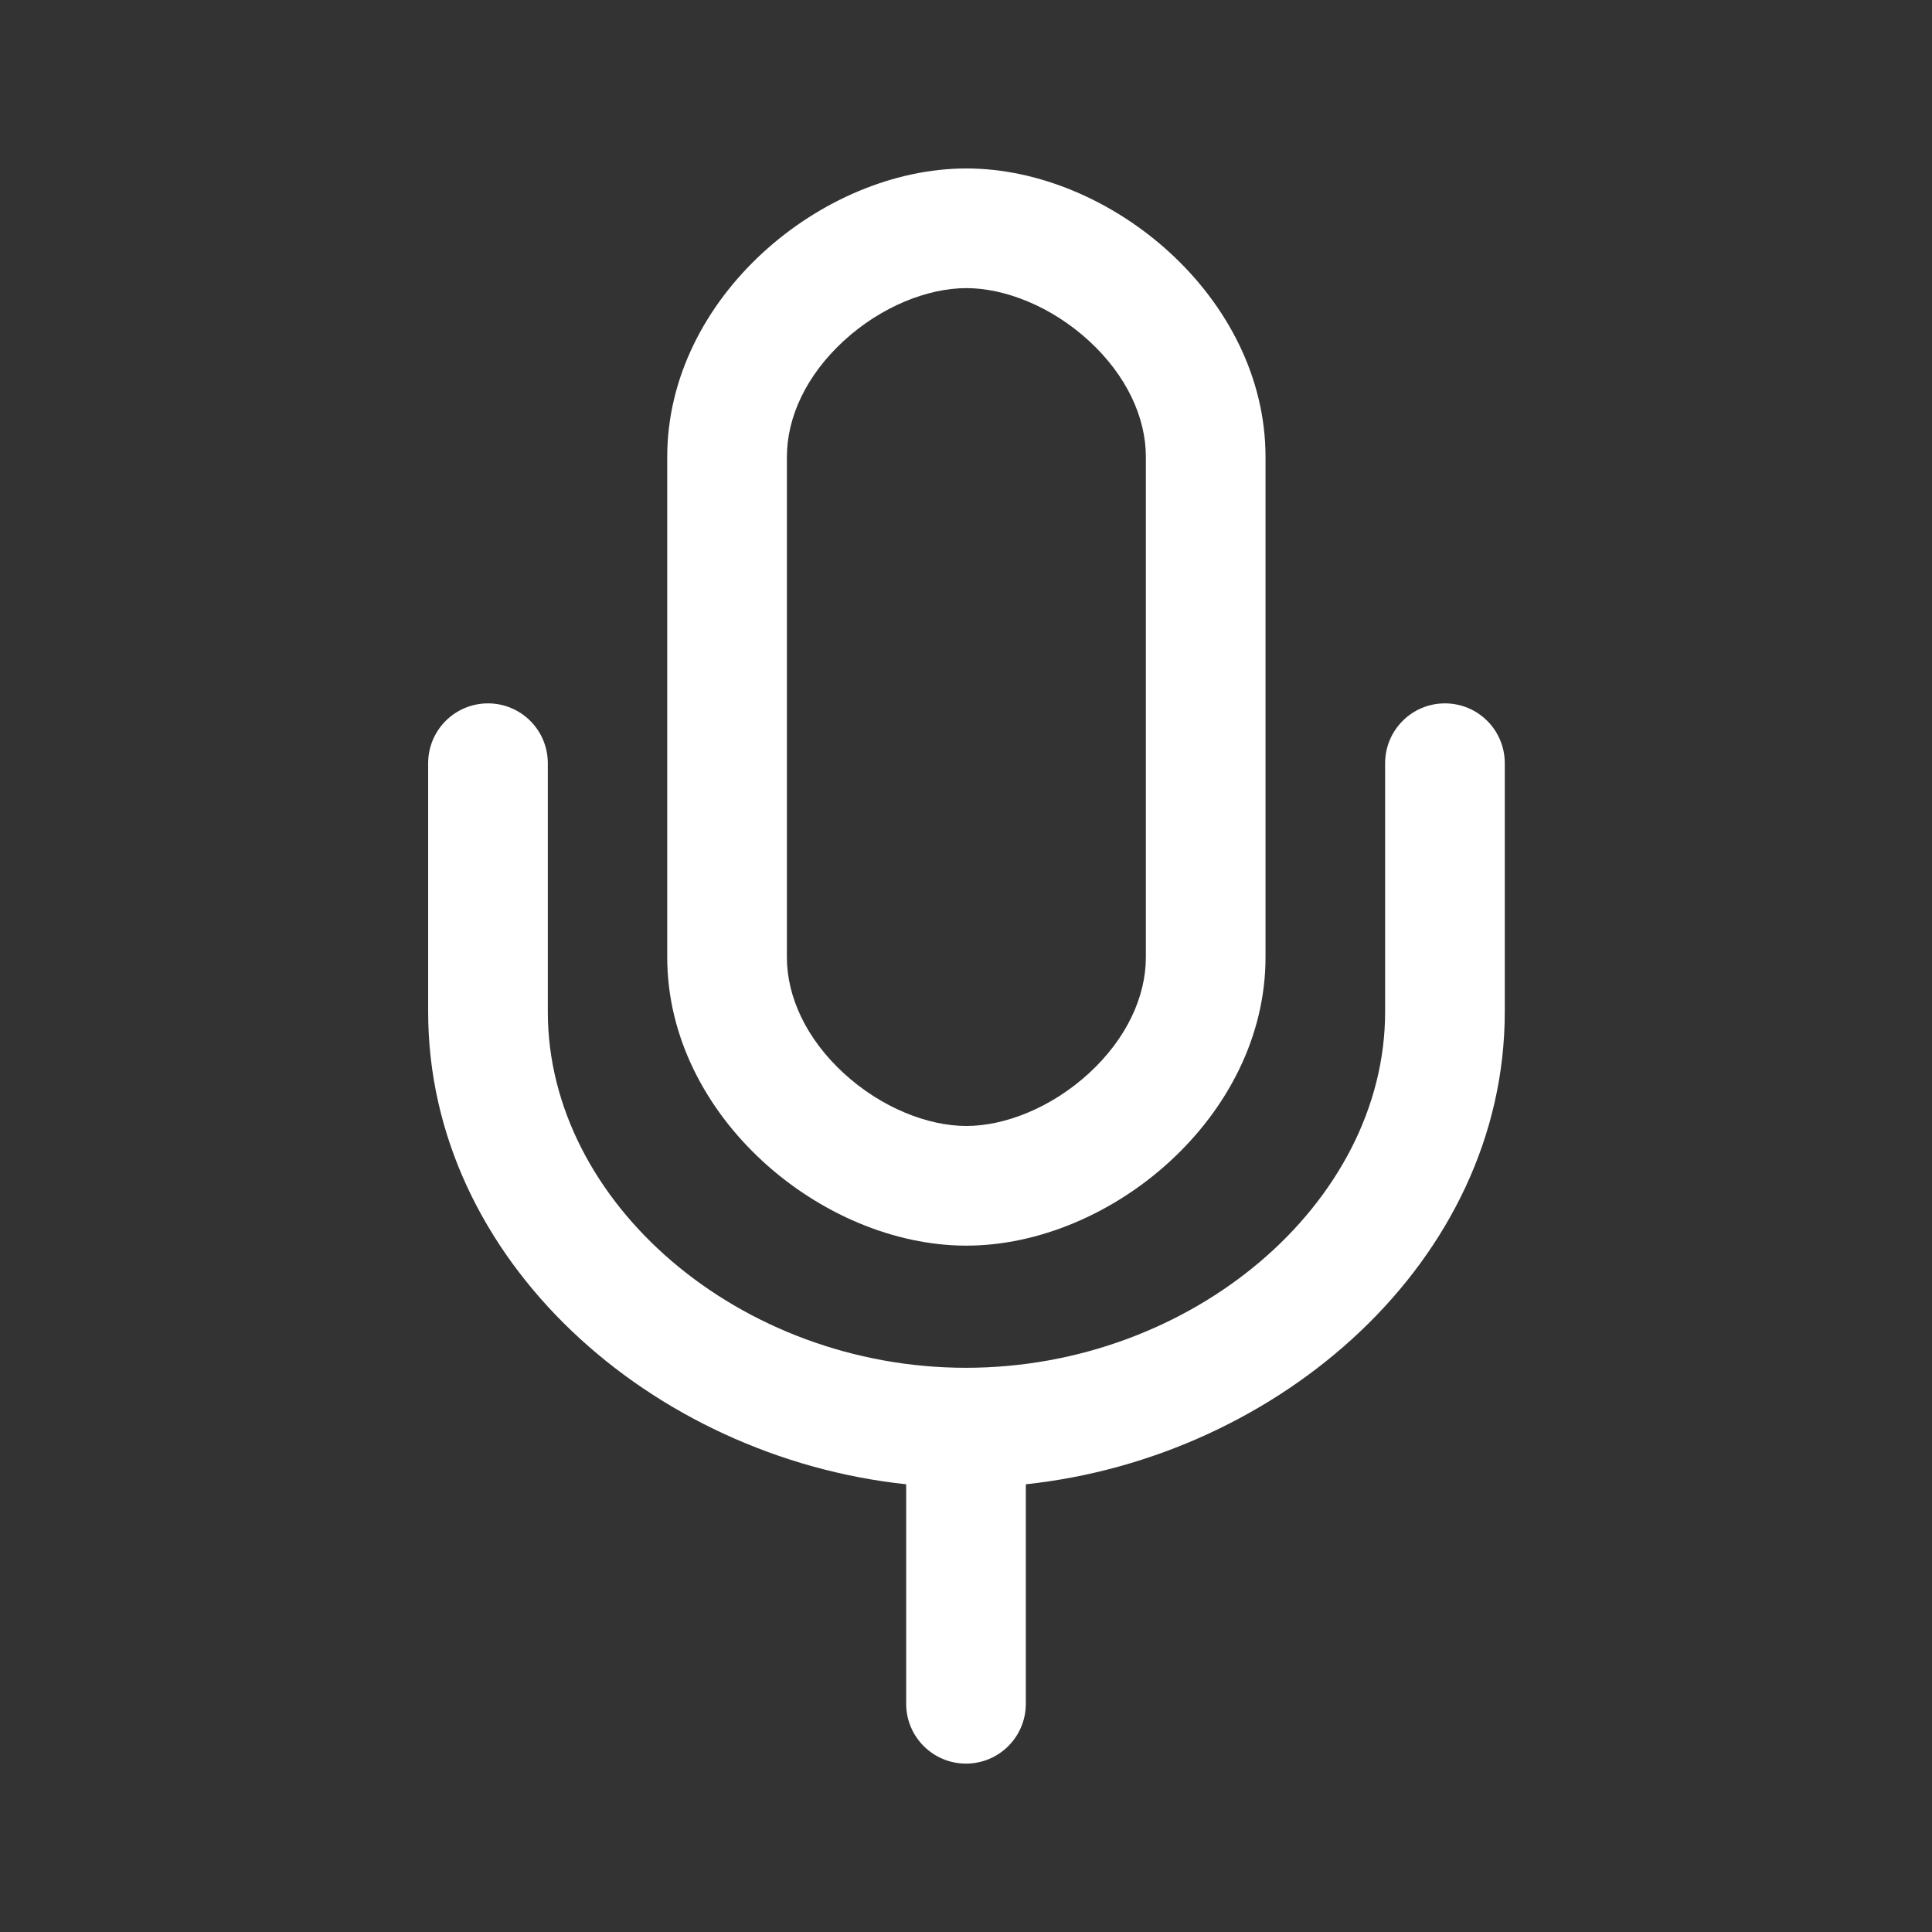 <svg width="62" height="62" viewBox="0 0 62 62" fill="none" xmlns="http://www.w3.org/2000/svg">
<rect x="0" y="0" width="62" height="62" fill="#333333" stroke="none"/>
<path d="M15.66 22.572C16.721 22.572 17.58 23.431 17.58 24.492V32.47C17.58 38.606 23.749 43.894 31 43.894C38.251 43.894 44.45 38.606 44.45 32.47V24.492C44.45 23.431 45.31 22.572 46.37 22.572C47.431 22.572 48.29 23.431 48.29 24.492V32.47C48.29 40.454 41.067 46.765 32.92 47.632V54.676C32.92 55.737 32.061 56.596 31 56.596C29.94 56.596 29.08 55.737 29.08 54.676V47.632C20.934 46.765 13.74 40.454 13.74 32.47V24.492C13.74 23.431 14.6 22.572 15.66 22.572Z" fill="white"/>
<path fill-rule="evenodd" clip-rule="evenodd" d="M27.072 10.943C25.877 12.043 25.252 13.385 25.252 14.662V30.718C25.252 31.994 25.877 33.337 27.072 34.437C28.288 35.556 29.788 36.134 31.012 36.134C32.235 36.134 33.736 35.556 34.951 34.437C36.146 33.337 36.772 31.994 36.772 30.718V14.662C36.772 13.385 36.146 12.043 34.951 10.943C33.736 9.824 32.235 9.246 31.012 9.246C29.788 9.246 28.288 9.824 27.072 10.943ZM21.412 14.662C21.412 9.55 26.372 5.406 31.012 5.406C35.651 5.406 40.612 9.55 40.612 14.662V30.718C40.612 35.83 35.651 39.974 31.012 39.974C26.372 39.974 21.412 35.83 21.412 30.718V14.662Z" fill="white"/>
</svg>

